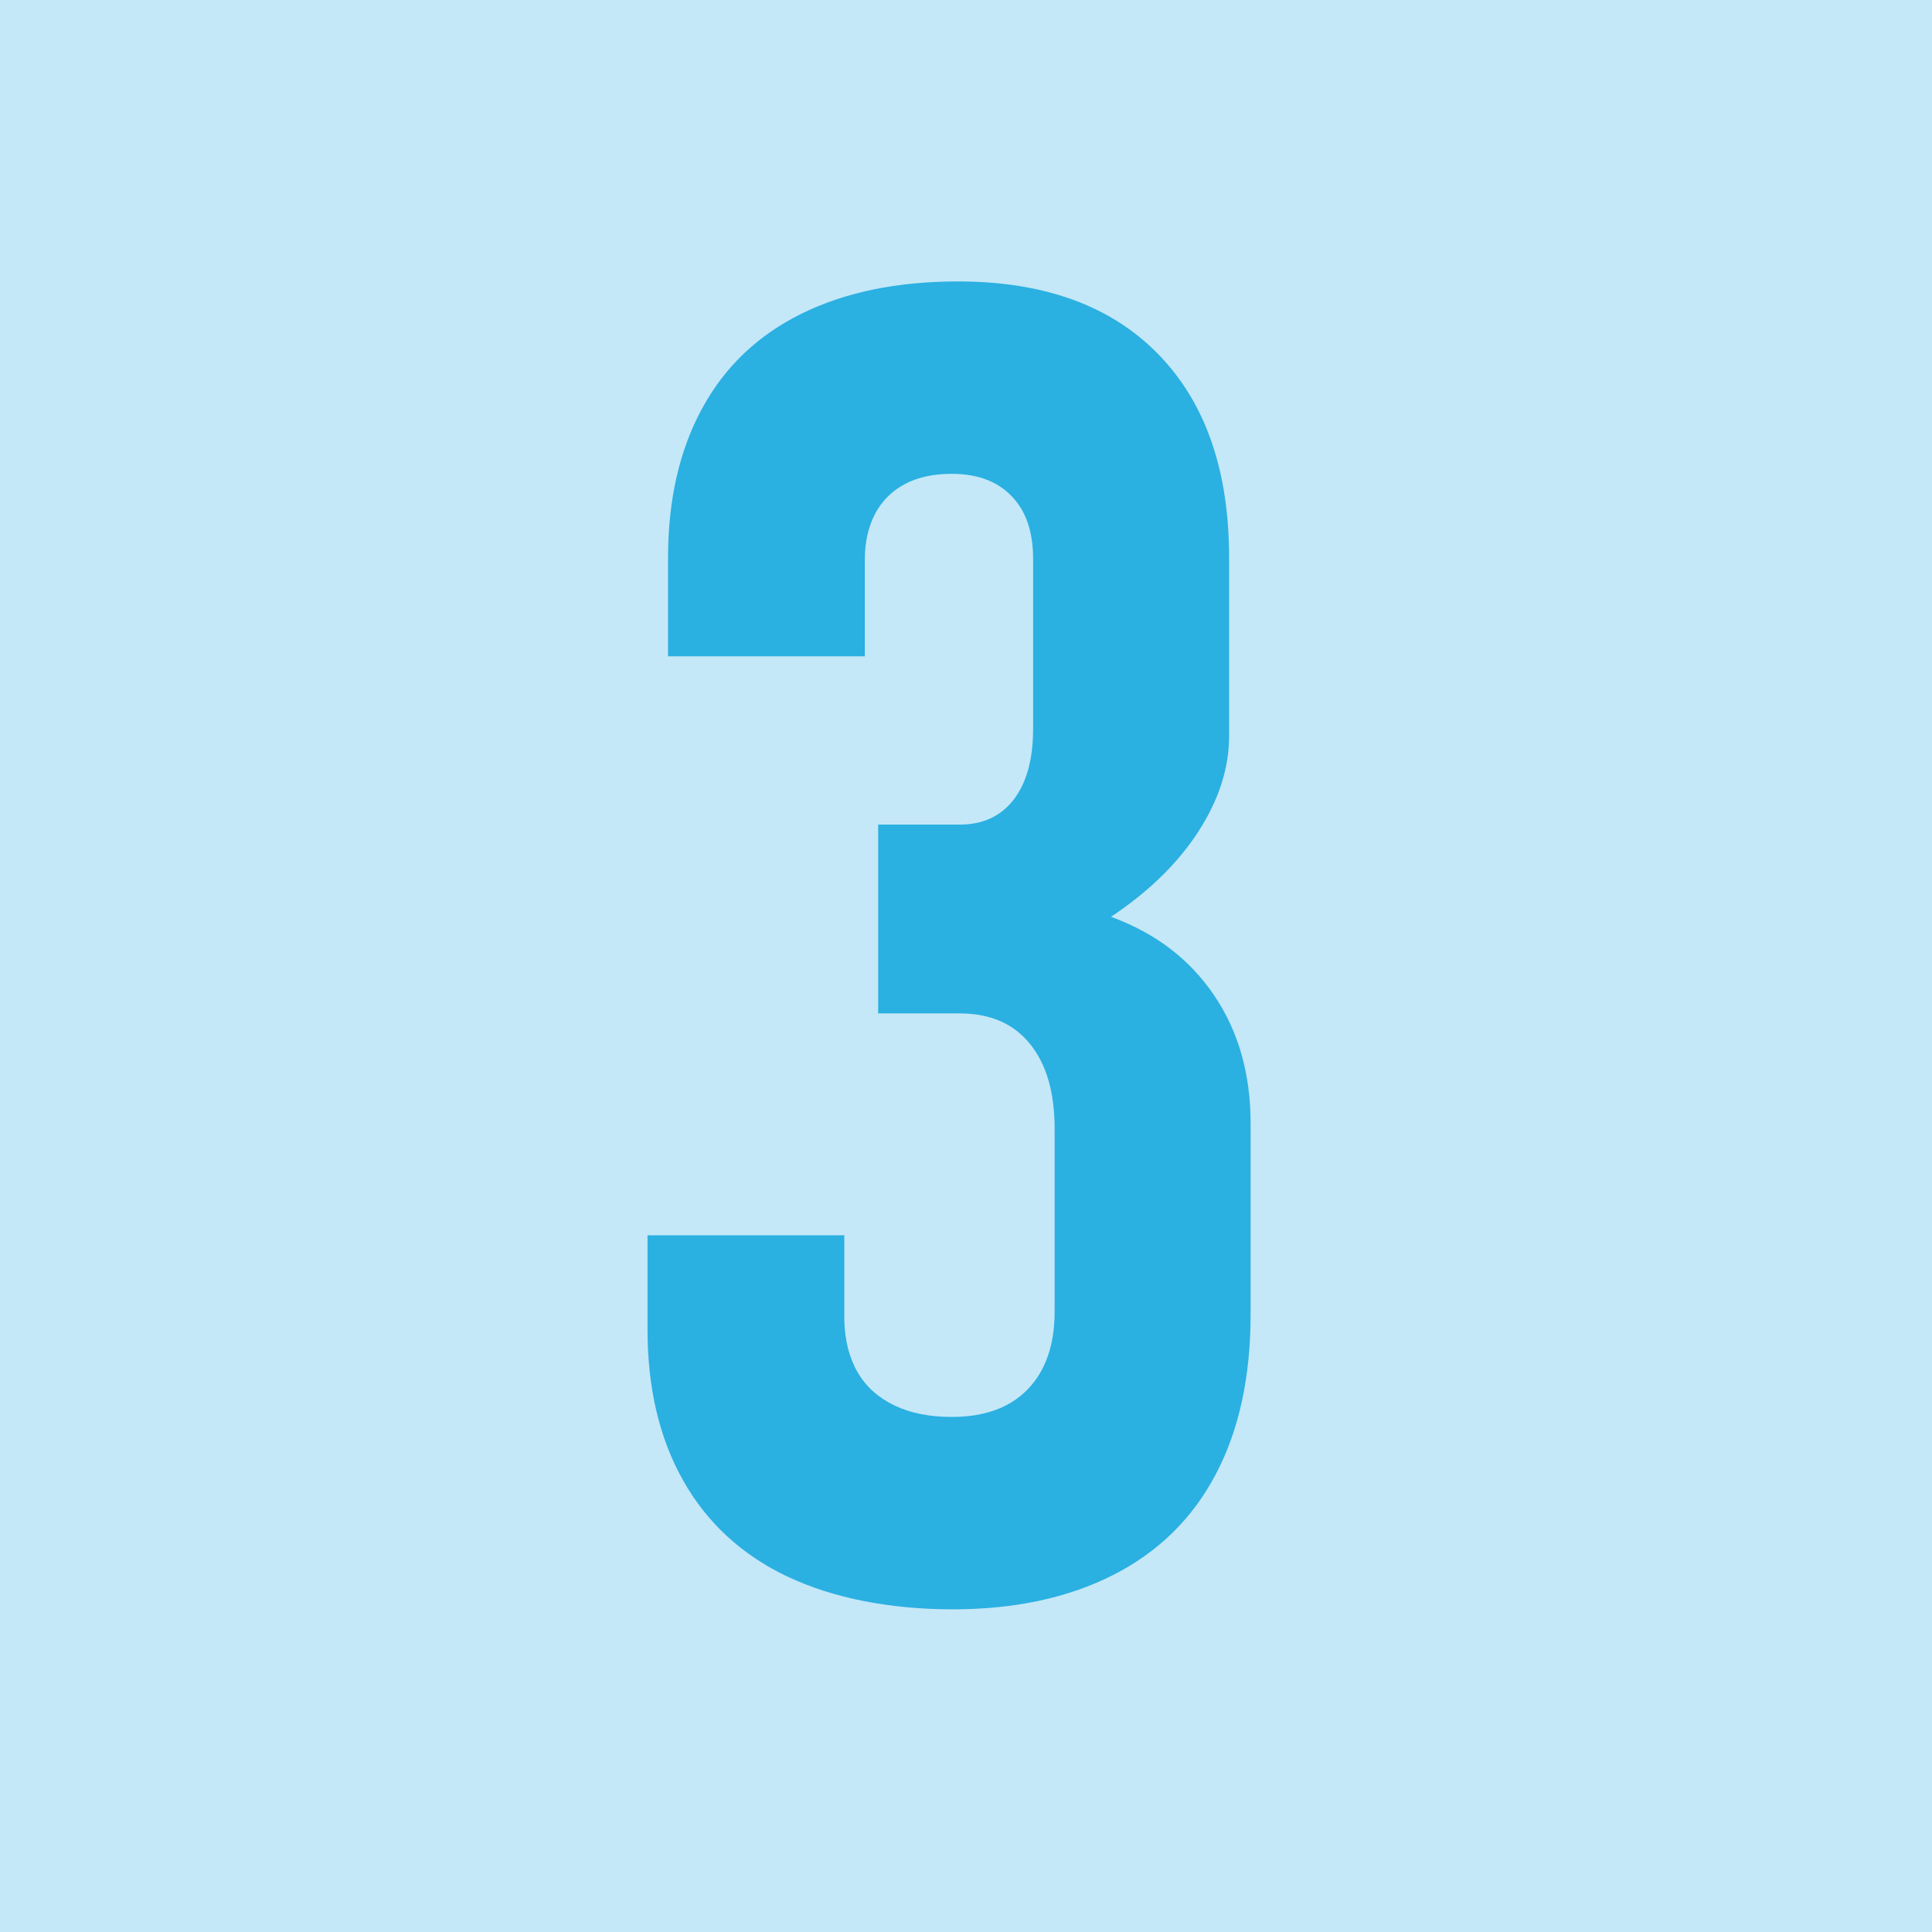 <?xml version="1.0" encoding="UTF-8"?><svg id="_レイヤー_2" xmlns="http://www.w3.org/2000/svg" viewBox="0 0 97 97"><defs><style>.cls-1{fill:#c4e8f7;}.cls-2{fill:#2bb0e2;}</style></defs><g id="_レイヤー_3"><g><rect class="cls-1" width="97" height="97"/><path class="cls-2" d="M39.54,79.16c-2.29-1.09-4.04-2.7-5.23-4.81-1.2-2.11-1.8-4.65-1.8-7.61v-4.72h9.88v4.27c.03,1.02,.25,1.89,.67,2.61,.42,.72,1.03,1.27,1.84,1.66,.81,.39,1.77,.58,2.88,.58,1.65,0,2.92-.46,3.82-1.39,.9-.93,1.35-2.23,1.35-3.91v-9.16c0-1.83-.41-3.25-1.24-4.27-.82-1.02-2-1.53-3.53-1.53h-4.09v-9.48h4.09c1.17,0,2.07-.42,2.72-1.26,.64-.84,.97-2.02,.97-3.55v-8.54c0-1.35-.36-2.4-1.08-3.14-.72-.75-1.72-1.12-3.01-1.12-.93,0-1.71,.17-2.36,.52-.64,.34-1.14,.84-1.48,1.48-.34,.64-.52,1.42-.52,2.31v4.85h-9.88v-4.94c0-2.9,.57-5.41,1.71-7.5,1.14-2.1,2.8-3.68,4.99-4.76,2.19-1.08,4.81-1.62,7.86-1.62,4.31,0,7.66,1.21,10.04,3.64s3.57,5.84,3.57,10.24v8.94c0,1.62-.52,3.22-1.55,4.81-1.03,1.59-2.49,3.01-4.38,4.27,2.22,.81,3.94,2.12,5.17,3.93,1.23,1.81,1.84,3.96,1.84,6.45v9.57c0,3.14-.58,5.83-1.75,8.04-1.17,2.22-2.88,3.9-5.14,5.05-2.26,1.15-4.95,1.73-8.06,1.73s-6-.55-8.29-1.64Z"/></g></g></svg>